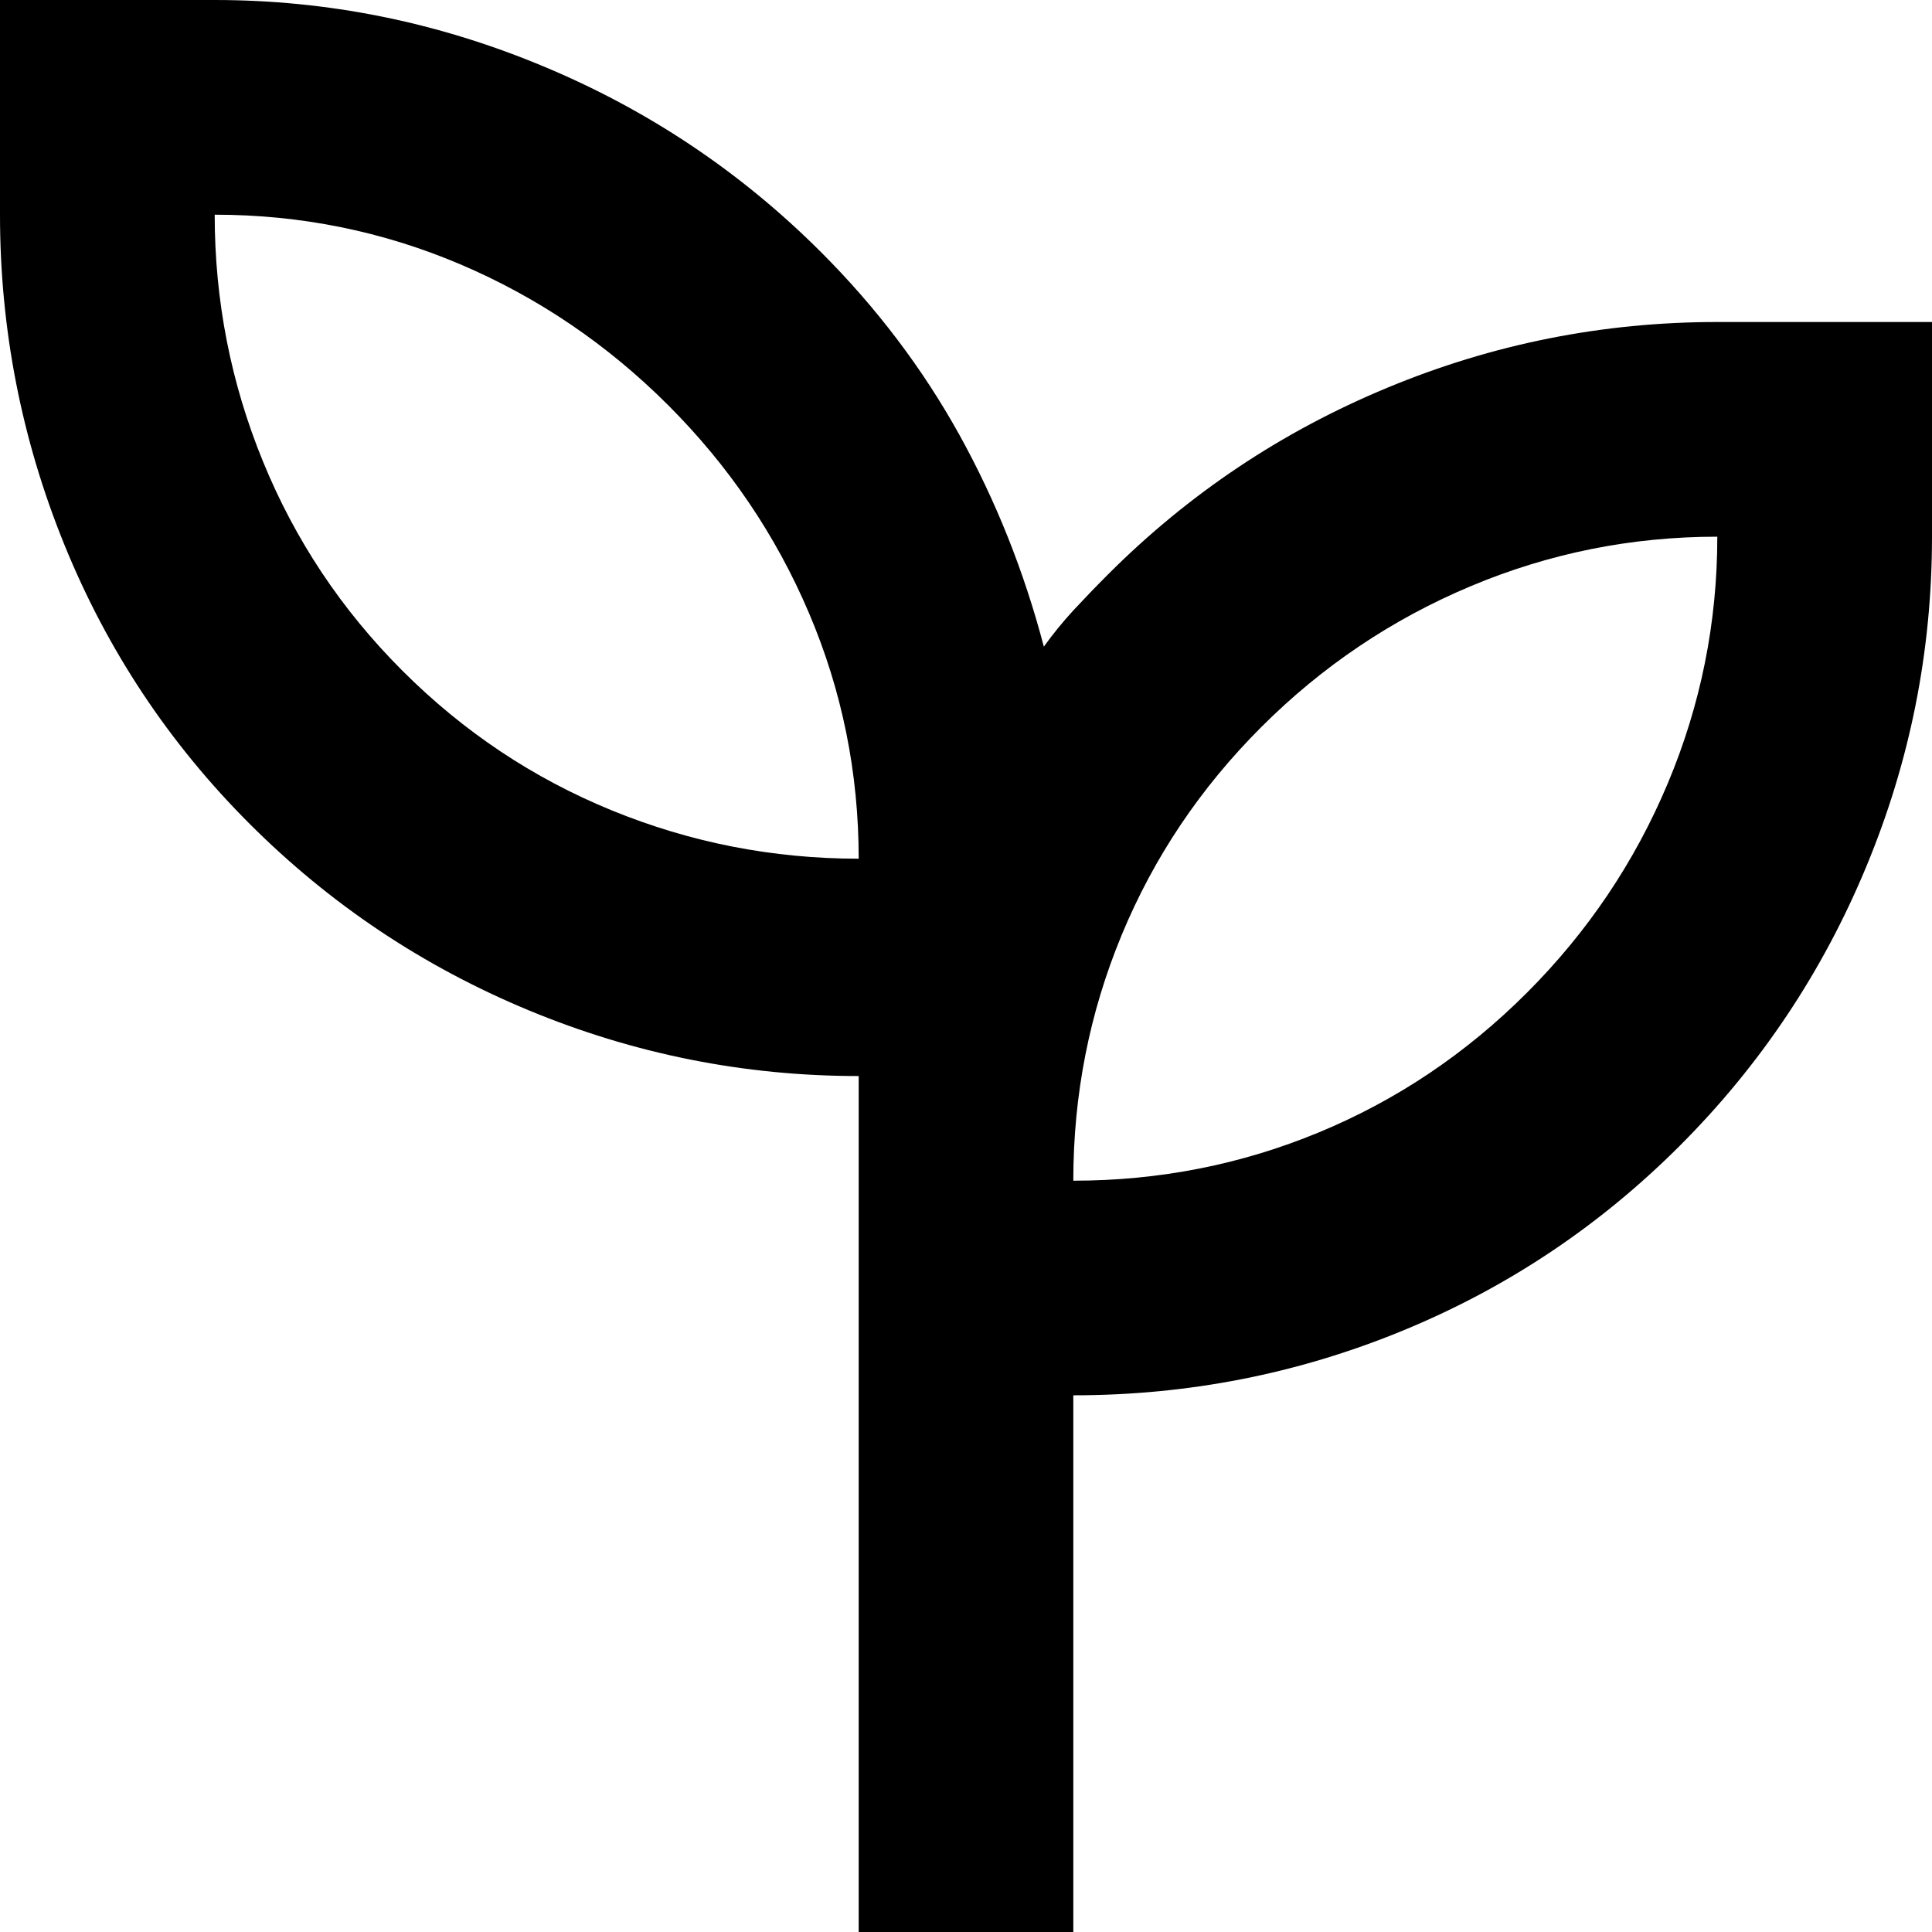 <svg xmlns="http://www.w3.org/2000/svg" width="24" height="24" viewBox="0 0 24 24" fill="none"><path d="M10.667 24V13.367C9.244 13.367 7.878 13.094 6.567 12.55C5.256 12.006 4.1 11.233 3.1 10.233C2.1 9.233 1.333 8.078 0.8 6.767C0.267 5.456 0 4.089 0 2.667V0H2.667C4.067 0 5.422 0.272 6.733 0.817C8.044 1.361 9.2 2.133 10.2 3.133C10.889 3.822 11.461 4.578 11.917 5.4C12.372 6.222 12.722 7.1 12.967 8.033C13.078 7.878 13.2 7.728 13.333 7.583C13.467 7.439 13.611 7.289 13.767 7.133C14.767 6.133 15.922 5.361 17.233 4.817C18.544 4.272 19.911 4 21.333 4H24V6.667C24 8.089 23.728 9.456 23.183 10.767C22.639 12.078 21.867 13.233 20.867 14.233C19.867 15.233 18.717 16 17.417 16.533C16.117 17.067 14.756 17.333 13.333 17.333V24H10.667ZM10.667 10.667C10.667 9.6 10.461 8.583 10.05 7.617C9.639 6.65 9.056 5.789 8.3 5.033C7.544 4.278 6.683 3.694 5.717 3.283C4.75 2.872 3.733 2.667 2.667 2.667C2.667 3.733 2.867 4.756 3.267 5.733C3.667 6.711 4.244 7.578 5 8.333C5.756 9.089 6.622 9.667 7.6 10.067C8.578 10.467 9.6 10.667 10.667 10.667ZM13.333 14.667C14.4 14.667 15.417 14.467 16.383 14.067C17.35 13.667 18.211 13.089 18.967 12.333C19.722 11.578 20.306 10.711 20.717 9.733C21.128 8.756 21.333 7.733 21.333 6.667C20.267 6.667 19.244 6.872 18.267 7.283C17.289 7.694 16.422 8.278 15.667 9.033C14.911 9.789 14.333 10.65 13.933 11.617C13.533 12.583 13.333 13.6 13.333 14.667Z" fill="#00ABCD" style="fill:#00ABCD;fill:color(display-p3 0 0.671 0.804);fill-opacity:1;"></path></svg>